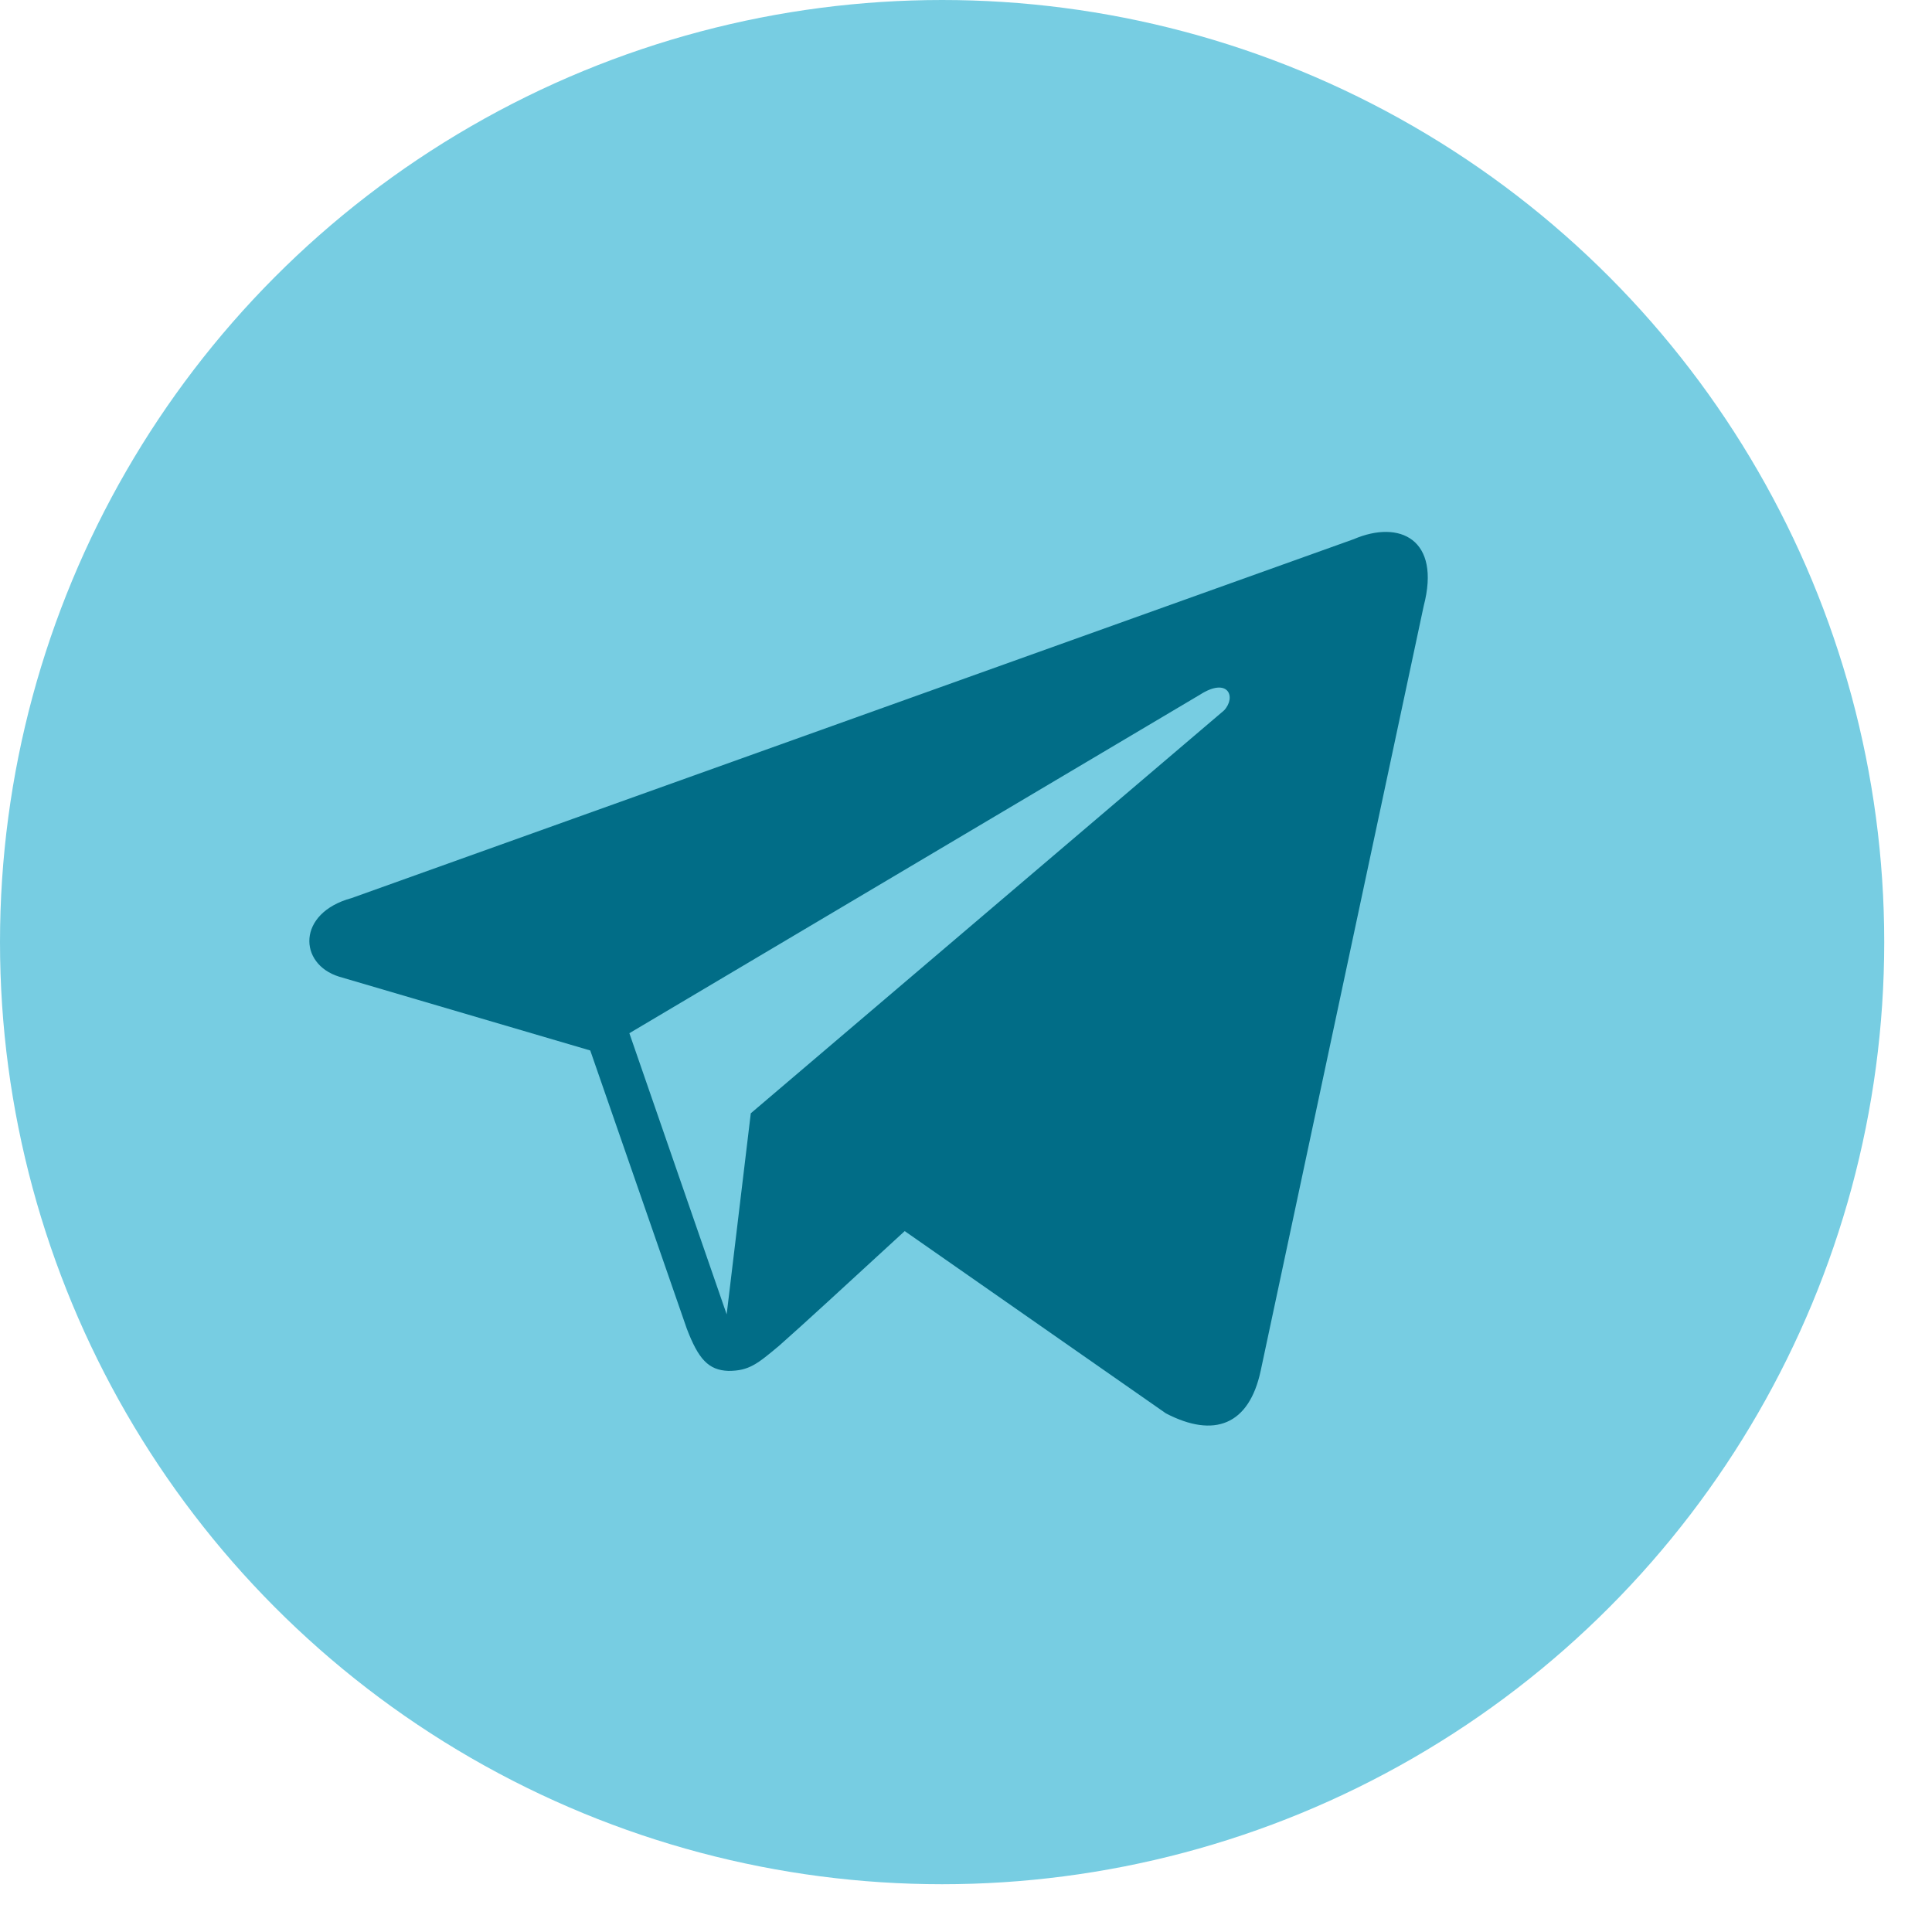 <?xml version="1.0" encoding="UTF-8"?> <svg xmlns="http://www.w3.org/2000/svg" width="33" height="33" viewBox="0 0 33 33" fill="none"> <circle cx="16.092" cy="16.092" r="16.092" fill="#77CDE2"></circle> <path d="M23.124 9.209L6.005 15.34C5.067 15.595 5.096 16.467 5.792 16.682L10.082 17.943L11.73 22.692C11.929 23.215 12.1 23.403 12.441 23.416C12.796 23.416 12.938 23.295 13.307 22.987C13.748 22.598 14.401 21.994 15.453 21.028L19.914 24.141C20.738 24.57 21.334 24.342 21.533 23.416L24.318 10.35C24.616 9.209 23.906 8.874 23.124 9.209ZM10.75 17.648L20.496 11.866C20.979 11.557 21.121 11.906 20.908 12.134L12.824 19.016L12.412 22.45L10.75 17.648Z" fill="#016D87"></path> </svg> 